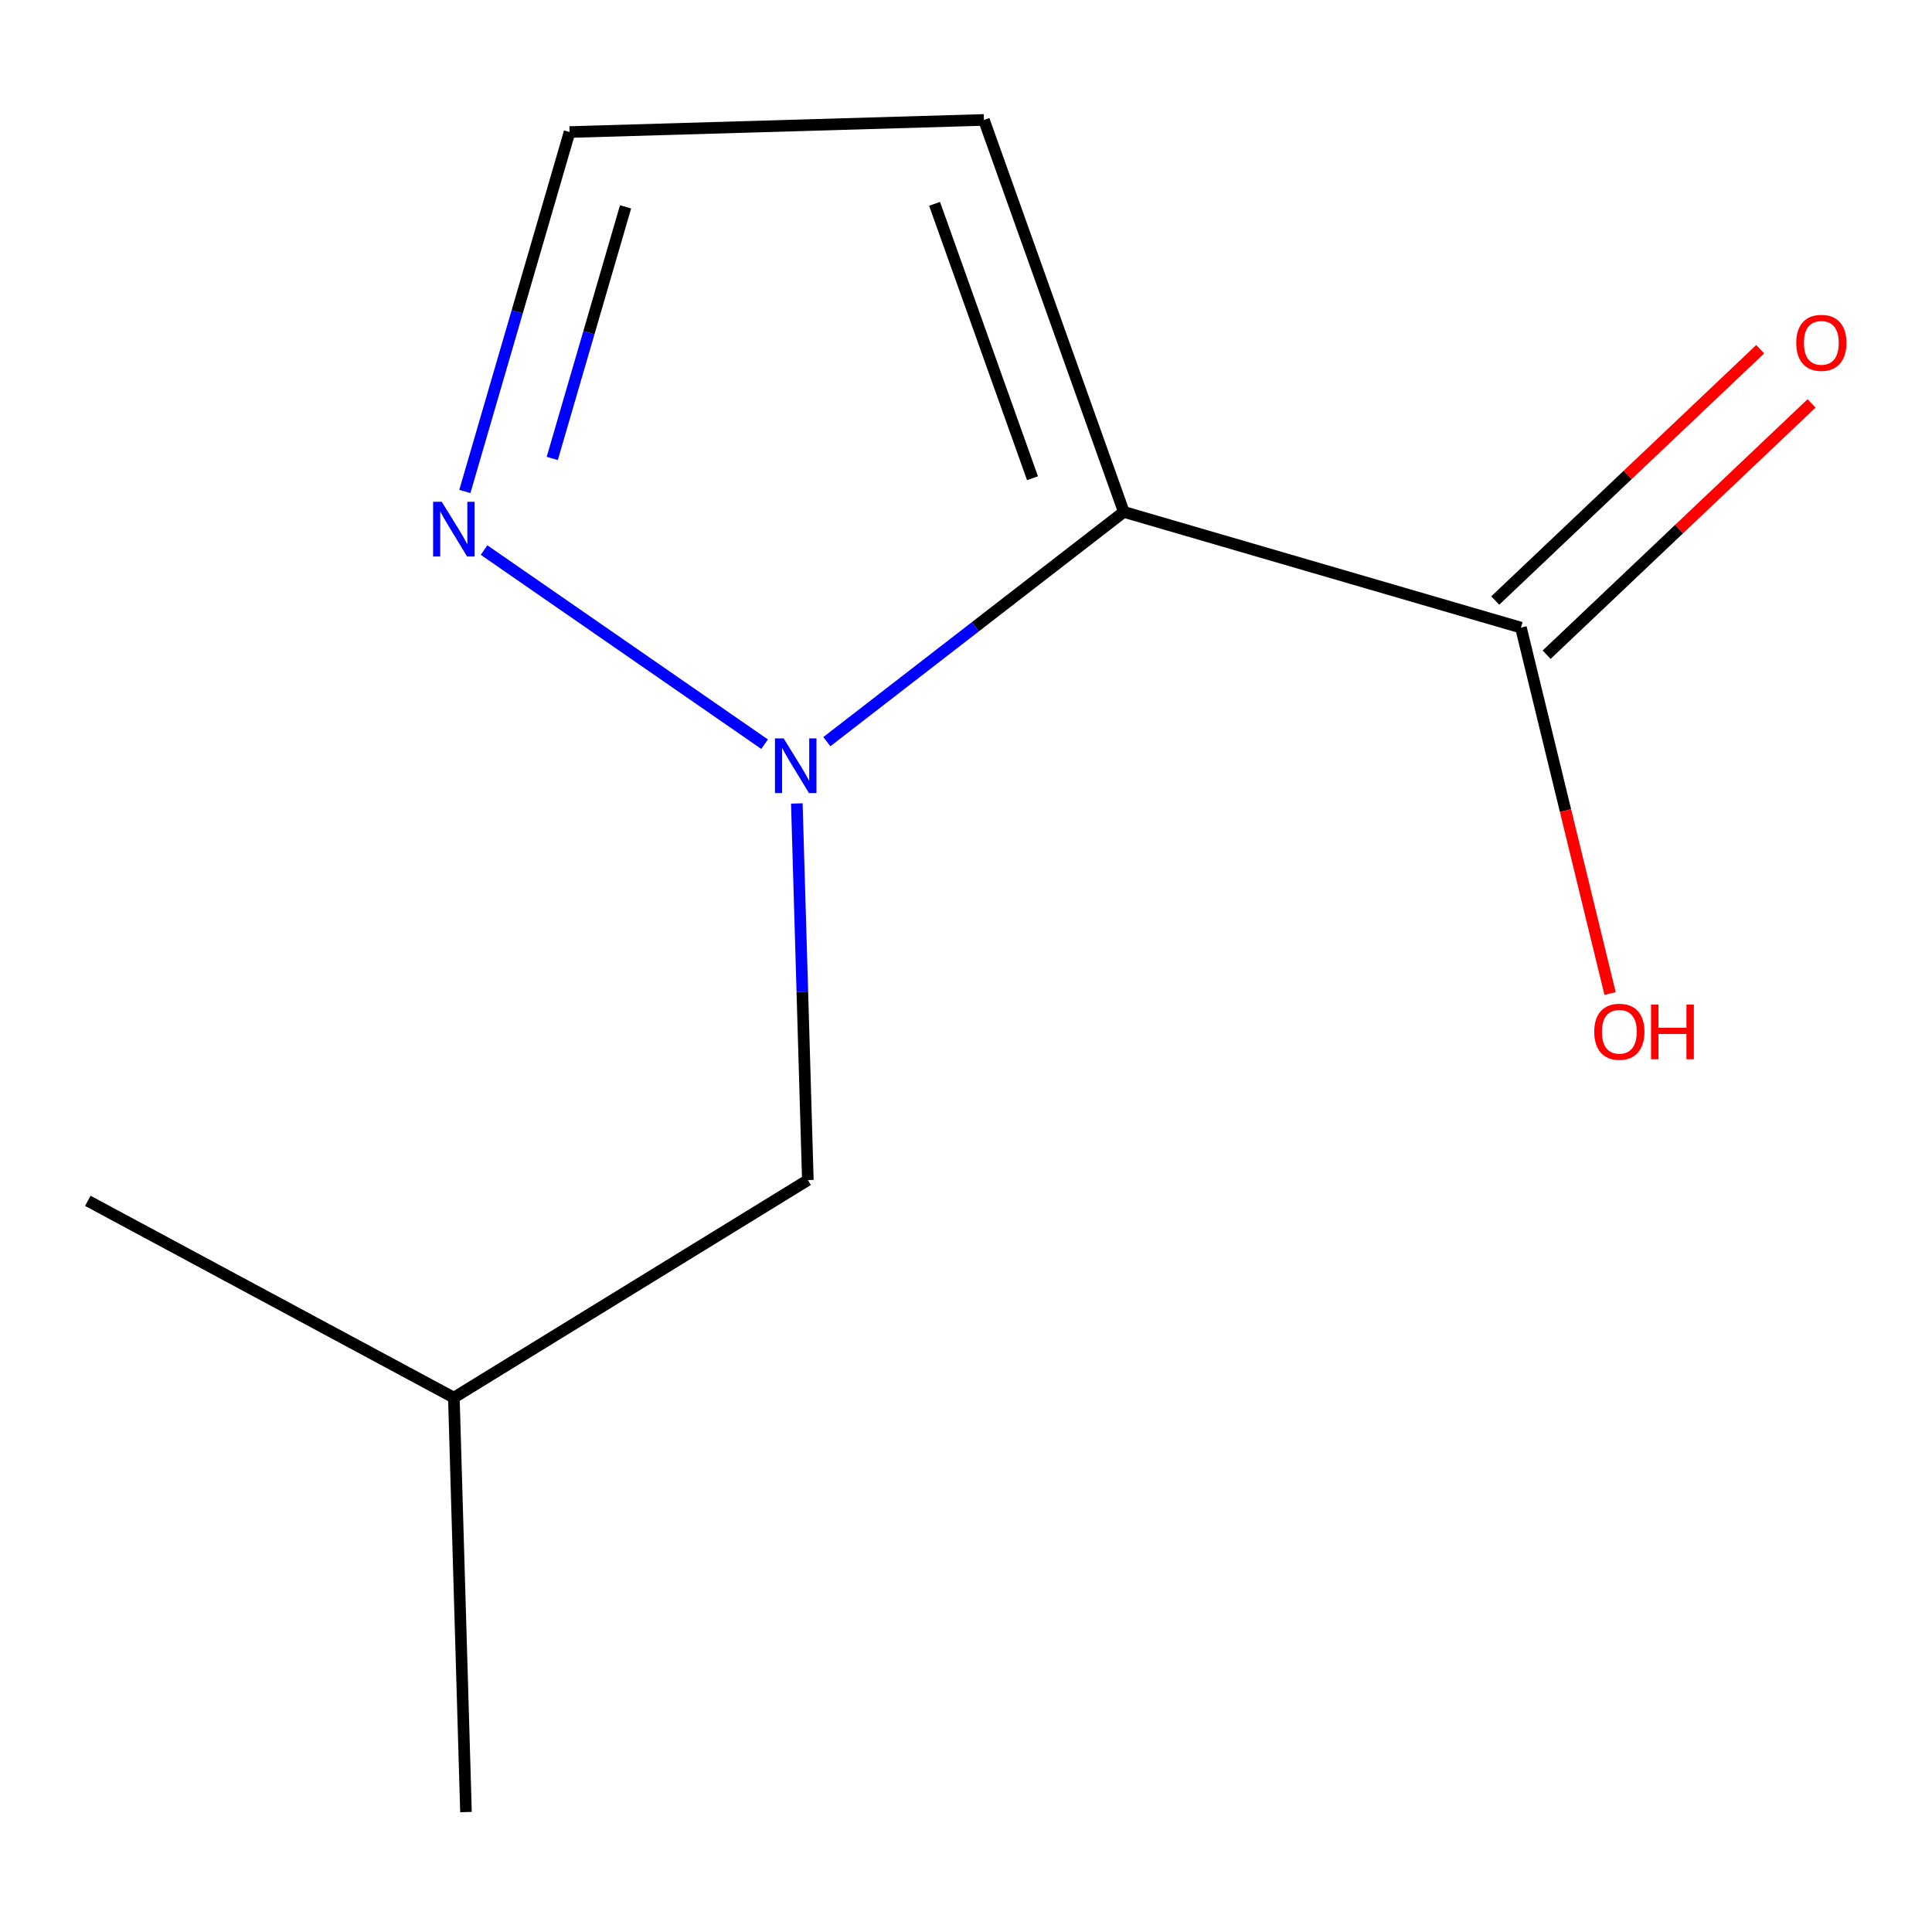 <?xml version='1.0' encoding='iso-8859-1'?>
<svg version='1.1' baseProfile='full'
              xmlns='http://www.w3.org/2000/svg'
                      xmlns:rdkit='http://www.rdkit.org/xml'
                      xmlns:xlink='http://www.w3.org/1999/xlink'
                  xml:space='preserve'
width='1000px' height='1000px' viewBox='0 0 1000 1000'>
<!-- END OF HEADER -->
<rect style='opacity:1.0;fill:#FFFFFF;stroke:none' width='1000' height='1000' x='0' y='0'> </rect>
<path class='bond-0' d='M 581.685,264.966 L 504.83,324.424' style='fill:none;fill-rule:evenodd;stroke:#000000;stroke-width:6px;stroke-linecap:butt;stroke-linejoin:miter;stroke-opacity:1' />
<path class='bond-0' d='M 504.83,324.424 L 427.975,383.883' style='fill:none;fill-rule:evenodd;stroke:#0000FF;stroke-width:6px;stroke-linecap:butt;stroke-linejoin:miter;stroke-opacity:1' />
<path class='bond-2' d='M 581.685,264.966 L 787.235,324.857' style='fill:none;fill-rule:evenodd;stroke:#000000;stroke-width:6px;stroke-linecap:butt;stroke-linejoin:miter;stroke-opacity:1' />
<path class='bond-3' d='M 581.685,264.966 L 509.274,62.078' style='fill:none;fill-rule:evenodd;stroke:#000000;stroke-width:6px;stroke-linecap:butt;stroke-linejoin:miter;stroke-opacity:1' />
<path class='bond-3' d='M 534.419,247.525 L 483.731,105.504' style='fill:none;fill-rule:evenodd;stroke:#000000;stroke-width:6px;stroke-linecap:butt;stroke-linejoin:miter;stroke-opacity:1' />
<path class='bond-1' d='M 395.748,385.19 L 250.55,284.714' style='fill:none;fill-rule:evenodd;stroke:#0000FF;stroke-width:6px;stroke-linecap:butt;stroke-linejoin:miter;stroke-opacity:1' />
<path class='bond-4' d='M 412.438,415.868 L 415.288,513.337' style='fill:none;fill-rule:evenodd;stroke:#0000FF;stroke-width:6px;stroke-linecap:butt;stroke-linejoin:miter;stroke-opacity:1' />
<path class='bond-4' d='M 415.288,513.337 L 418.138,610.806' style='fill:none;fill-rule:evenodd;stroke:#000000;stroke-width:6px;stroke-linecap:butt;stroke-linejoin:miter;stroke-opacity:1' />
<path class='bond-11' d='M 240.606,254.387 L 267.709,161.368' style='fill:none;fill-rule:evenodd;stroke:#0000FF;stroke-width:6px;stroke-linecap:butt;stroke-linejoin:miter;stroke-opacity:1' />
<path class='bond-11' d='M 267.709,161.368 L 294.812,68.349' style='fill:none;fill-rule:evenodd;stroke:#000000;stroke-width:6px;stroke-linecap:butt;stroke-linejoin:miter;stroke-opacity:1' />
<path class='bond-11' d='M 285.847,237.294 L 304.819,172.18' style='fill:none;fill-rule:evenodd;stroke:#0000FF;stroke-width:6px;stroke-linecap:butt;stroke-linejoin:miter;stroke-opacity:1' />
<path class='bond-11' d='M 304.819,172.18 L 323.791,107.067' style='fill:none;fill-rule:evenodd;stroke:#000000;stroke-width:6px;stroke-linecap:butt;stroke-linejoin:miter;stroke-opacity:1' />
<path class='bond-6' d='M 800.535,338.88 L 869.103,273.843' style='fill:none;fill-rule:evenodd;stroke:#000000;stroke-width:6px;stroke-linecap:butt;stroke-linejoin:miter;stroke-opacity:1' />
<path class='bond-6' d='M 869.103,273.843 L 937.672,208.807' style='fill:none;fill-rule:evenodd;stroke:#FF0000;stroke-width:6px;stroke-linecap:butt;stroke-linejoin:miter;stroke-opacity:1' />
<path class='bond-6' d='M 773.935,310.835 L 842.503,245.799' style='fill:none;fill-rule:evenodd;stroke:#000000;stroke-width:6px;stroke-linecap:butt;stroke-linejoin:miter;stroke-opacity:1' />
<path class='bond-6' d='M 842.503,245.799 L 911.071,180.763' style='fill:none;fill-rule:evenodd;stroke:#FF0000;stroke-width:6px;stroke-linecap:butt;stroke-linejoin:miter;stroke-opacity:1' />
<path class='bond-7' d='M 787.235,324.857 L 810.304,419.554' style='fill:none;fill-rule:evenodd;stroke:#000000;stroke-width:6px;stroke-linecap:butt;stroke-linejoin:miter;stroke-opacity:1' />
<path class='bond-7' d='M 810.304,419.554 L 833.373,514.25' style='fill:none;fill-rule:evenodd;stroke:#FF0000;stroke-width:6px;stroke-linecap:butt;stroke-linejoin:miter;stroke-opacity:1' />
<path class='bond-5' d='M 509.274,62.078 L 294.812,68.349' style='fill:none;fill-rule:evenodd;stroke:#000000;stroke-width:6px;stroke-linecap:butt;stroke-linejoin:miter;stroke-opacity:1' />
<path class='bond-8' d='M 418.138,610.806 L 234.921,723.417' style='fill:none;fill-rule:evenodd;stroke:#000000;stroke-width:6px;stroke-linecap:butt;stroke-linejoin:miter;stroke-opacity:1' />
<path class='bond-9' d='M 234.921,723.417 L 241.191,937.922' style='fill:none;fill-rule:evenodd;stroke:#000000;stroke-width:6px;stroke-linecap:butt;stroke-linejoin:miter;stroke-opacity:1' />
<path class='bond-10' d='M 234.921,723.417 L 45.455,621.544' style='fill:none;fill-rule:evenodd;stroke:#000000;stroke-width:6px;stroke-linecap:butt;stroke-linejoin:miter;stroke-opacity:1' />
<path  class='atom-1' d='M 405.607 382.184
L 414.887 397.184
Q 415.807 398.664, 417.287 401.344
Q 418.767 404.024, 418.847 404.184
L 418.847 382.184
L 422.607 382.184
L 422.607 410.504
L 418.727 410.504
L 408.767 394.104
Q 407.607 392.184, 406.367 389.984
Q 405.167 387.784, 404.807 387.104
L 404.807 410.504
L 401.127 410.504
L 401.127 382.184
L 405.607 382.184
' fill='#0000FF'/>
<path  class='atom-2' d='M 228.661 259.739
L 237.941 274.739
Q 238.861 276.219, 240.341 278.899
Q 241.821 281.579, 241.901 281.739
L 241.901 259.739
L 245.661 259.739
L 245.661 288.059
L 241.781 288.059
L 231.821 271.659
Q 230.661 269.739, 229.421 267.539
Q 228.221 265.339, 227.861 264.659
L 227.861 288.059
L 224.181 288.059
L 224.181 259.739
L 228.661 259.739
' fill='#0000FF'/>
<path  class='atom-7' d='M 929.729 177.453
Q 929.729 170.653, 933.089 166.853
Q 936.449 163.053, 942.729 163.053
Q 949.009 163.053, 952.369 166.853
Q 955.729 170.653, 955.729 177.453
Q 955.729 184.333, 952.329 188.253
Q 948.929 192.133, 942.729 192.133
Q 936.489 192.133, 933.089 188.253
Q 929.729 184.373, 929.729 177.453
M 942.729 188.933
Q 947.049 188.933, 949.369 186.053
Q 951.729 183.133, 951.729 177.453
Q 951.729 171.893, 949.369 169.093
Q 947.049 166.253, 942.729 166.253
Q 938.409 166.253, 936.049 169.053
Q 933.729 171.853, 933.729 177.453
Q 933.729 183.173, 936.049 186.053
Q 938.409 188.933, 942.729 188.933
' fill='#FF0000'/>
<path  class='atom-8' d='M 825.172 534.031
Q 825.172 527.231, 828.532 523.431
Q 831.892 519.631, 838.172 519.631
Q 844.452 519.631, 847.812 523.431
Q 851.172 527.231, 851.172 534.031
Q 851.172 540.911, 847.772 544.831
Q 844.372 548.711, 838.172 548.711
Q 831.932 548.711, 828.532 544.831
Q 825.172 540.951, 825.172 534.031
M 838.172 545.511
Q 842.492 545.511, 844.812 542.631
Q 847.172 539.711, 847.172 534.031
Q 847.172 528.471, 844.812 525.671
Q 842.492 522.831, 838.172 522.831
Q 833.852 522.831, 831.492 525.631
Q 829.172 528.431, 829.172 534.031
Q 829.172 539.751, 831.492 542.631
Q 833.852 545.511, 838.172 545.511
' fill='#FF0000'/>
<path  class='atom-8' d='M 854.572 519.951
L 858.412 519.951
L 858.412 531.991
L 872.892 531.991
L 872.892 519.951
L 876.732 519.951
L 876.732 548.271
L 872.892 548.271
L 872.892 535.191
L 858.412 535.191
L 858.412 548.271
L 854.572 548.271
L 854.572 519.951
' fill='#FF0000'/>
</svg>
